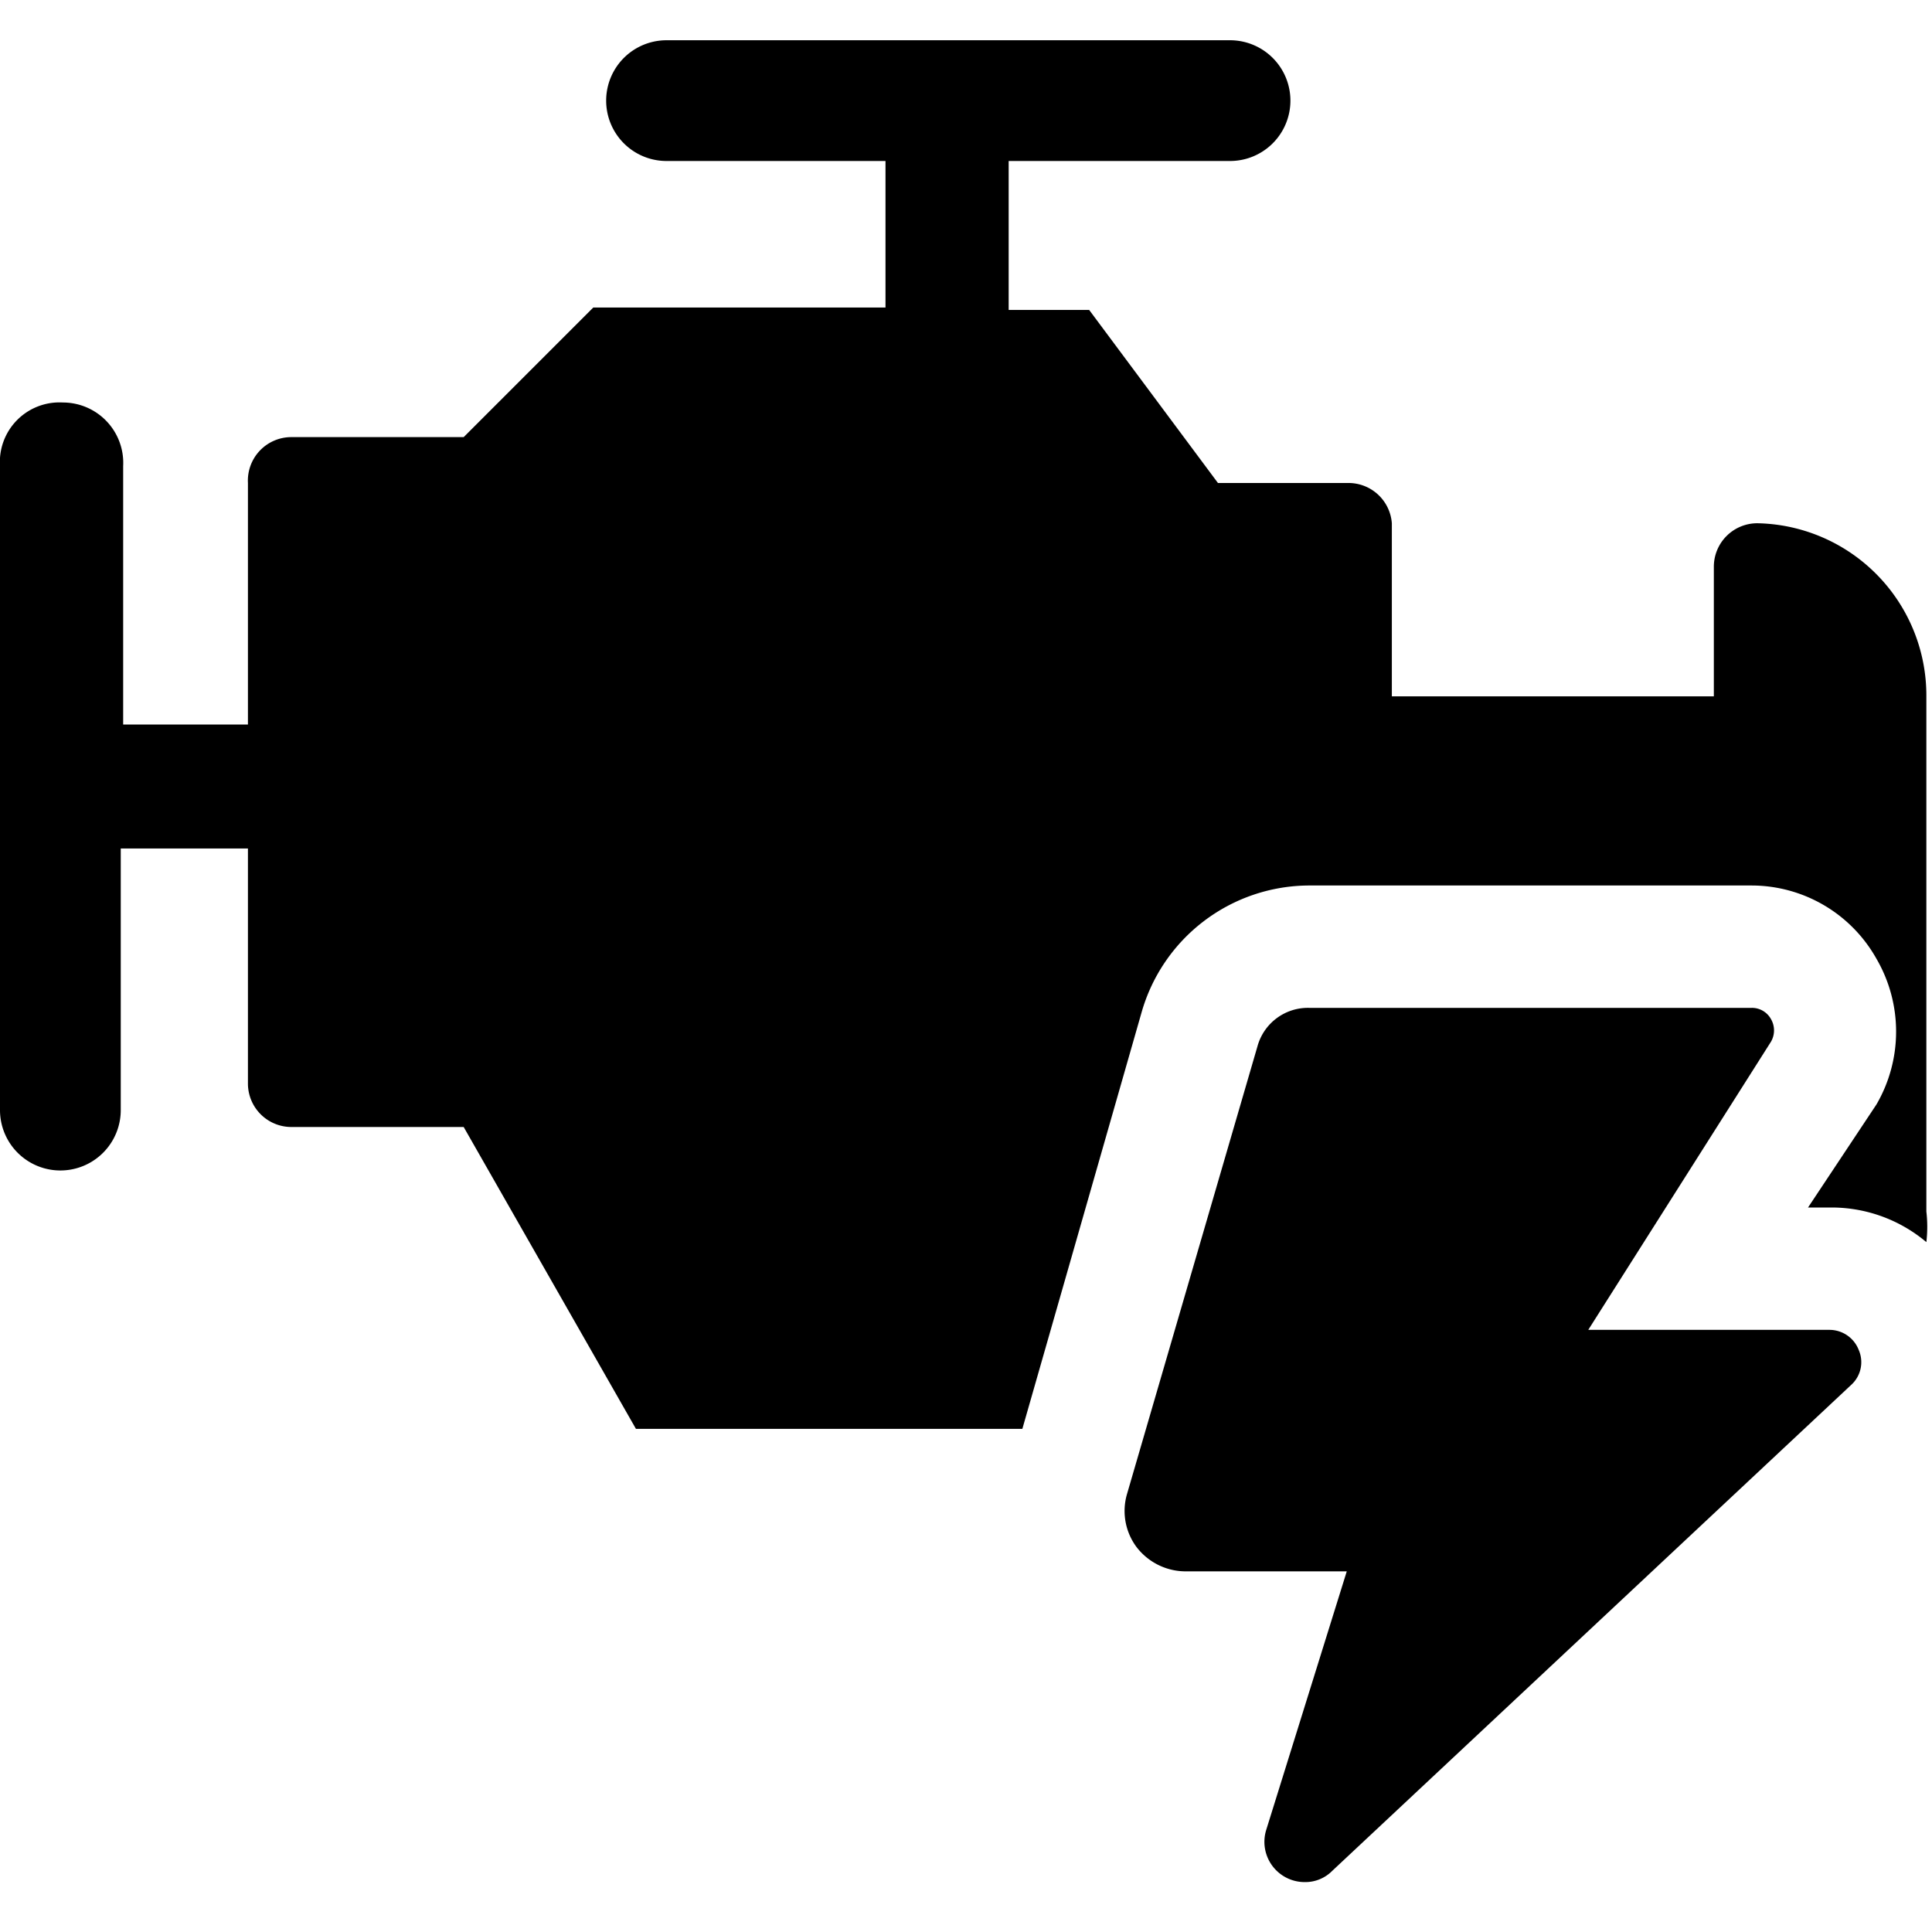 <svg xmlns="http://www.w3.org/2000/svg" viewBox="0 0 24 24"><g><path d="M16.26 11h5.5a1.78 1.78 0 0 1 1.55 0.91 1.8 1.8 0 0 1 0 1.81L22.46 15h0.3a1.83 1.83 0 0 1 1.17 0.43 1.64 1.64 0 0 0 0 -0.38v-6.4a2.14 2.14 0 0 0 -2.1 -2.15 0.54 0.54 0 0 0 -0.54 0.54v1.61h-4V6.5a0.54 0.54 0 0 0 -0.55 -0.5h-1.61l-1.6 -2.15h-1V2h2.75a0.75 0.75 0 1 0 0 -1.5h-7a0.75 0.75 0 0 0 0 1.5H11v1.82H7.37L5.76 5.43H3.62a0.54 0.54 0 0 0 -0.54 0.57v3H1.53V5.79A0.75 0.75 0 0 0 0.78 5a0.74 0.74 0 0 0 -0.78 0.79v8a0.75 0.75 0 0 0 1.5 0v-3.25h1.58v2.93a0.54 0.54 0 0 0 0.54 0.53h2.14l2.14 3.75h4.8l1.48 -5.17A2.17 2.17 0 0 1 16.26 11Z" fill="#000000" stroke-width="1"></path><path d="M23 17.2a0.38 0.38 0 0 0 0.09 -0.43 0.39 0.39 0 0 0 -0.36 -0.25h-3L22 12.94a0.28 0.28 0 0 0 0 -0.28 0.27 0.27 0 0 0 -0.24 -0.14h-5.5a0.65 0.65 0 0 0 -0.64 0.48L14 18.56a0.75 0.75 0 0 0 0.12 0.66 0.77 0.77 0 0 0 0.61 0.3h2l-1 3.21a0.5 0.5 0 0 0 0.48 0.65 0.47 0.47 0 0 0 0.34 -0.14Z" fill="#000000" stroke-width="1"></path></g></svg>